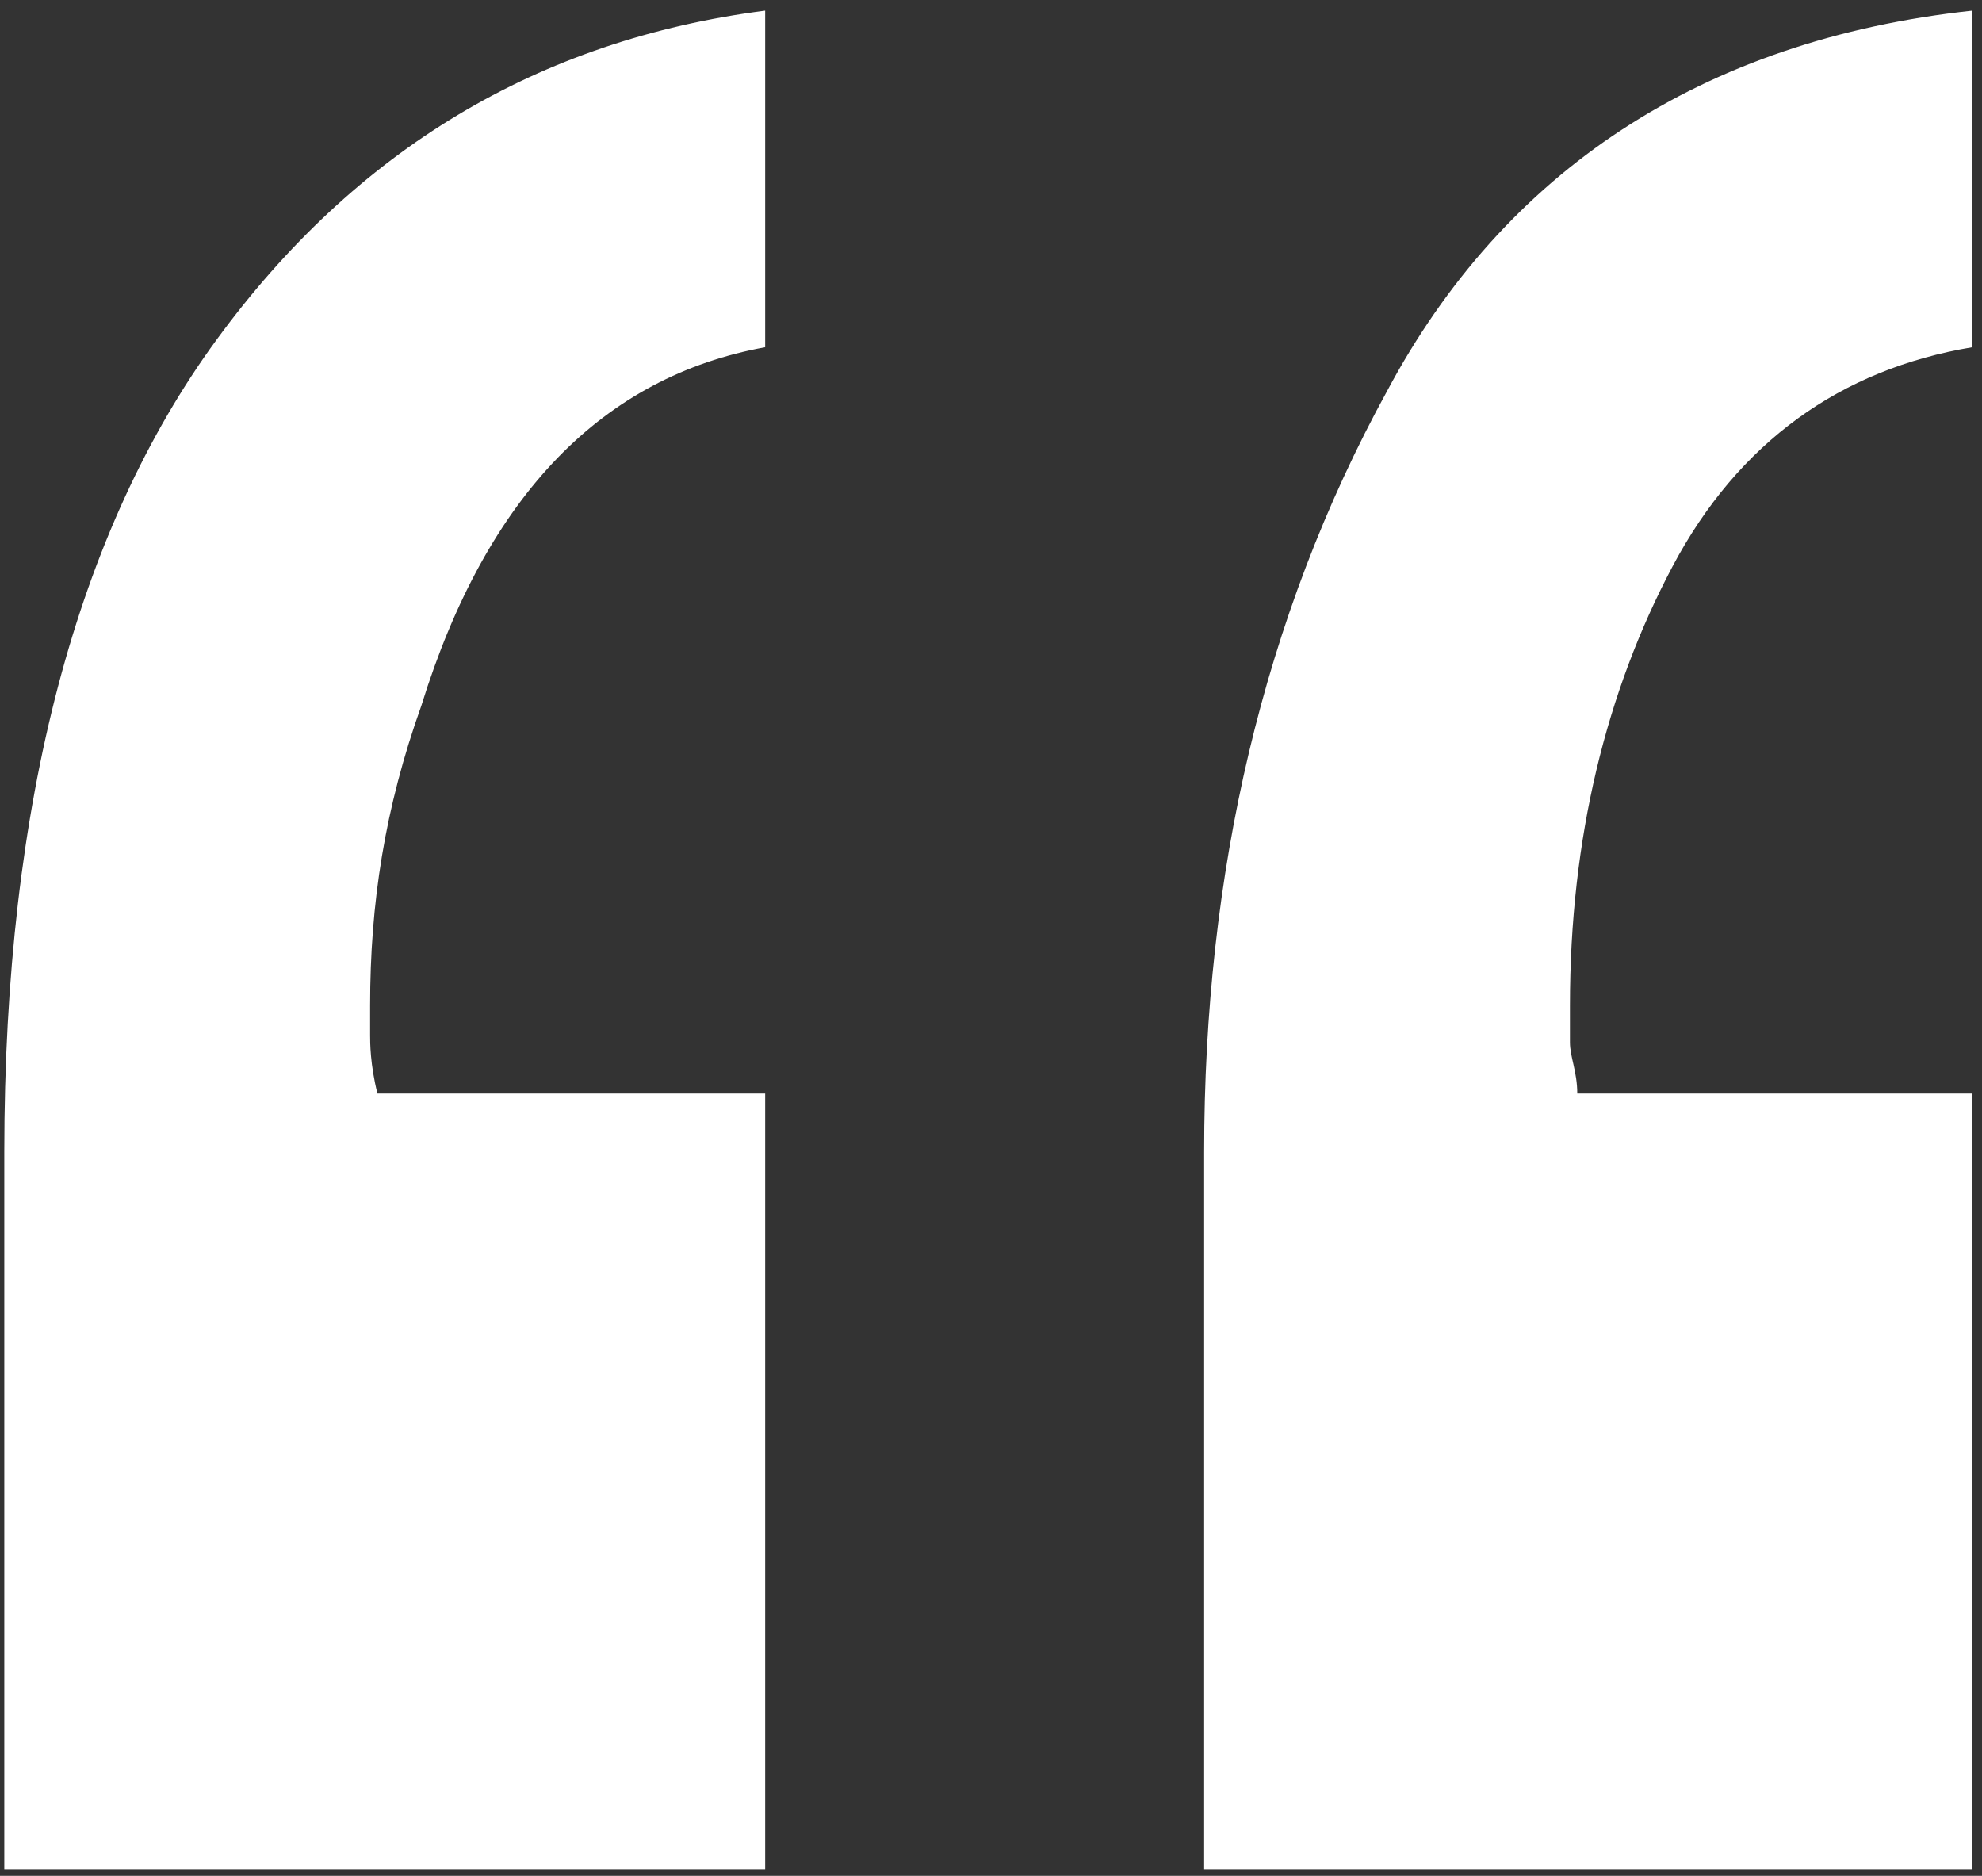 <?xml version="1.0" encoding="UTF-8"?> <svg xmlns="http://www.w3.org/2000/svg" width="149" height="141" viewBox="0 0 149 141" fill="none"><rect x="0" y="0" width="149" height="141" fill="#333333" stroke="none"/> <path d="M57.523 26.1C45.423 28.3 36.623 37.1 31.673 53.05C28.923 60.75 27.823 67.9 27.823 75.6V77.8C27.823 78.35 27.823 80 28.373 82.2H57.523V140.5H0.323V86.6C0.323 60.2 5.823 39.85 16.273 25.55C26.723 11.25 40.473 3 57.523 0.8V26.1ZM148.273 26.1C138.373 27.75 130.673 33.25 125.723 42.6C120.773 51.95 118.023 62.95 118.023 75.6V78.35C118.023 79.45 118.573 80.55 118.573 82.2H148.273V140.5H90.523V86.6C90.523 65.7 94.923 46.45 104.273 29.4C113.073 12.9 127.923 3 148.273 0.8V26.1Z" fill="white"></path> </svg> 